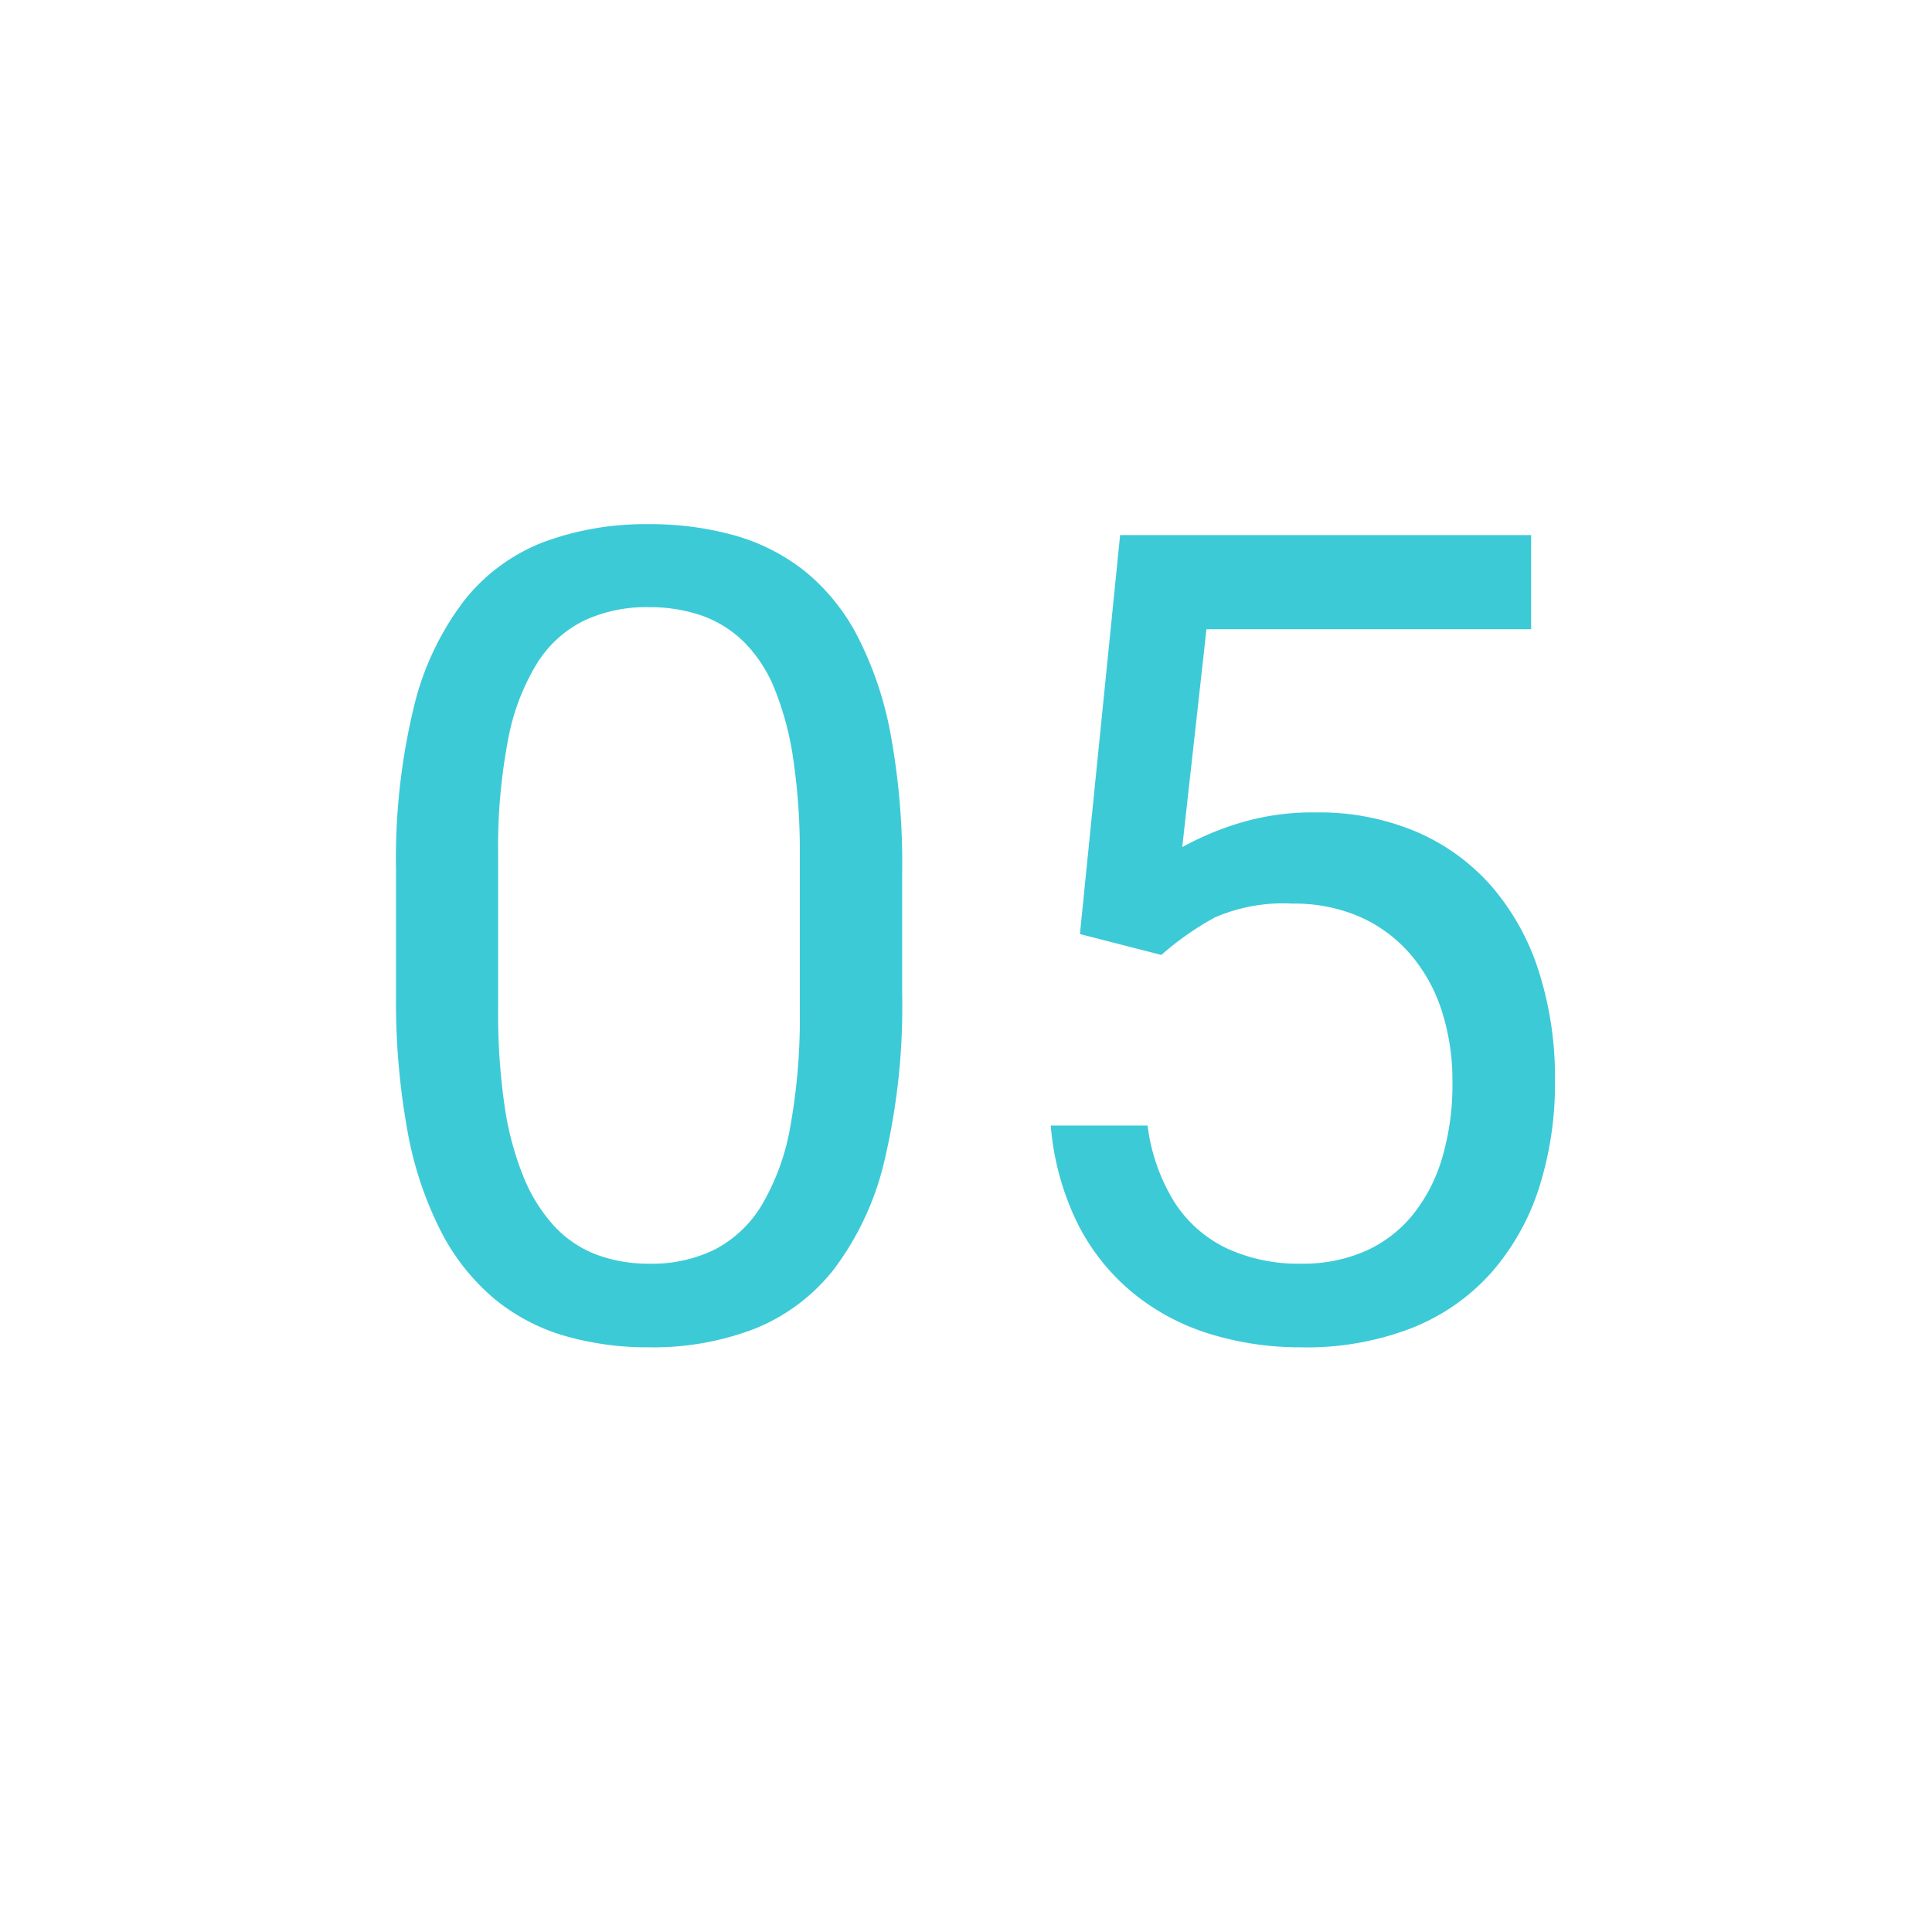 <?xml version="1.0" encoding="UTF-8"?> <svg xmlns="http://www.w3.org/2000/svg" xmlns:xlink="http://www.w3.org/1999/xlink" width="60" height="60" viewBox="0 0 60 60"><defs><clipPath id="clip-Icon-enjeux-etapes-05"><rect width="60" height="60"></rect></clipPath></defs><g id="Icon-enjeux-etapes-05" clip-path="url(#clip-Icon-enjeux-etapes-05)"><path id="Tracé_10331" data-name="Tracé 10331" d="M-1.982-14.424v3.794a20.818,20.818,0,0,1-.547,5.161A8.98,8.98,0,0,1-4.1-2.085,5.926,5.926,0,0,1-6.571-.231,8.772,8.772,0,0,1-9.827.342a9.308,9.308,0,0,1-2.649-.359,6.128,6.128,0,0,1-2.179-1.154A6.768,6.768,0,0,1-16.3-3.247a11.187,11.187,0,0,1-1.042-3.11,22.414,22.414,0,0,1-.359-4.272v-3.794a20.1,20.1,0,0,1,.555-5.127,8.814,8.814,0,0,1,1.581-3.324,5.8,5.8,0,0,1,2.469-1.8,9.087,9.087,0,0,1,3.239-.547,9.677,9.677,0,0,1,2.675.35,6.218,6.218,0,0,1,2.179,1.111,6.394,6.394,0,0,1,1.632,2.017,11,11,0,0,1,1.034,3.068A22.142,22.142,0,0,1-1.982-14.424Zm-3.179,4.307v-4.836a19.533,19.533,0,0,0-.2-2.948,9.5,9.5,0,0,0-.573-2.179,4.4,4.4,0,0,0-.948-1.47,3.557,3.557,0,0,0-1.316-.829,4.94,4.94,0,0,0-1.666-.265,4.564,4.564,0,0,0-2,.419A3.6,3.6,0,0,0-13.322-20.9a6.972,6.972,0,0,0-.9,2.375,17.733,17.733,0,0,0-.308,3.572v4.836a19.706,19.706,0,0,0,.2,2.957,9.362,9.362,0,0,0,.59,2.213,5.087,5.087,0,0,0,.957,1.53,3.471,3.471,0,0,0,1.307.88,4.617,4.617,0,0,0,1.649.282A4.421,4.421,0,0,0-7.793-2.7,3.707,3.707,0,0,0-6.332-4.093a7.242,7.242,0,0,0,.88-2.444A19.054,19.054,0,0,0-5.161-10.117ZM6.067-11.843l-2.529-.649,1.248-12.39H17.551v2.922H7.468l-.752,6.768a9.271,9.271,0,0,1,1.735-.735,7.818,7.818,0,0,1,2.418-.342,7.74,7.74,0,0,1,3.093.59A6.507,6.507,0,0,1,16.3-14a7.51,7.51,0,0,1,1.478,2.632,10.822,10.822,0,0,1,.513,3.435,10.656,10.656,0,0,1-.487,3.3,7.434,7.434,0,0,1-1.461,2.623A6.505,6.505,0,0,1,13.885-.273a9.011,9.011,0,0,1-3.478.615A9.5,9.5,0,0,1,7.562-.077,7.031,7.031,0,0,1,5.17-1.359,6.659,6.659,0,0,1,3.461-3.512a8.445,8.445,0,0,1-.829-3.033H5.64a5.893,5.893,0,0,0,.82,2.358A3.944,3.944,0,0,0,8.075-2.743a5.268,5.268,0,0,0,2.333.487,4.817,4.817,0,0,0,2-.393,3.976,3.976,0,0,0,1.47-1.128,5.145,5.145,0,0,0,.914-1.777A8.056,8.056,0,0,0,15.107-7.9a7.1,7.1,0,0,0-.325-2.187,5.081,5.081,0,0,0-.966-1.76,4.432,4.432,0,0,0-1.564-1.171,5.079,5.079,0,0,0-2.119-.419,5.306,5.306,0,0,0-2.4.427A9.06,9.06,0,0,0,6.067-11.843Z" transform="translate(30 41.5)" fill="#3dcad7"></path></g></svg> 